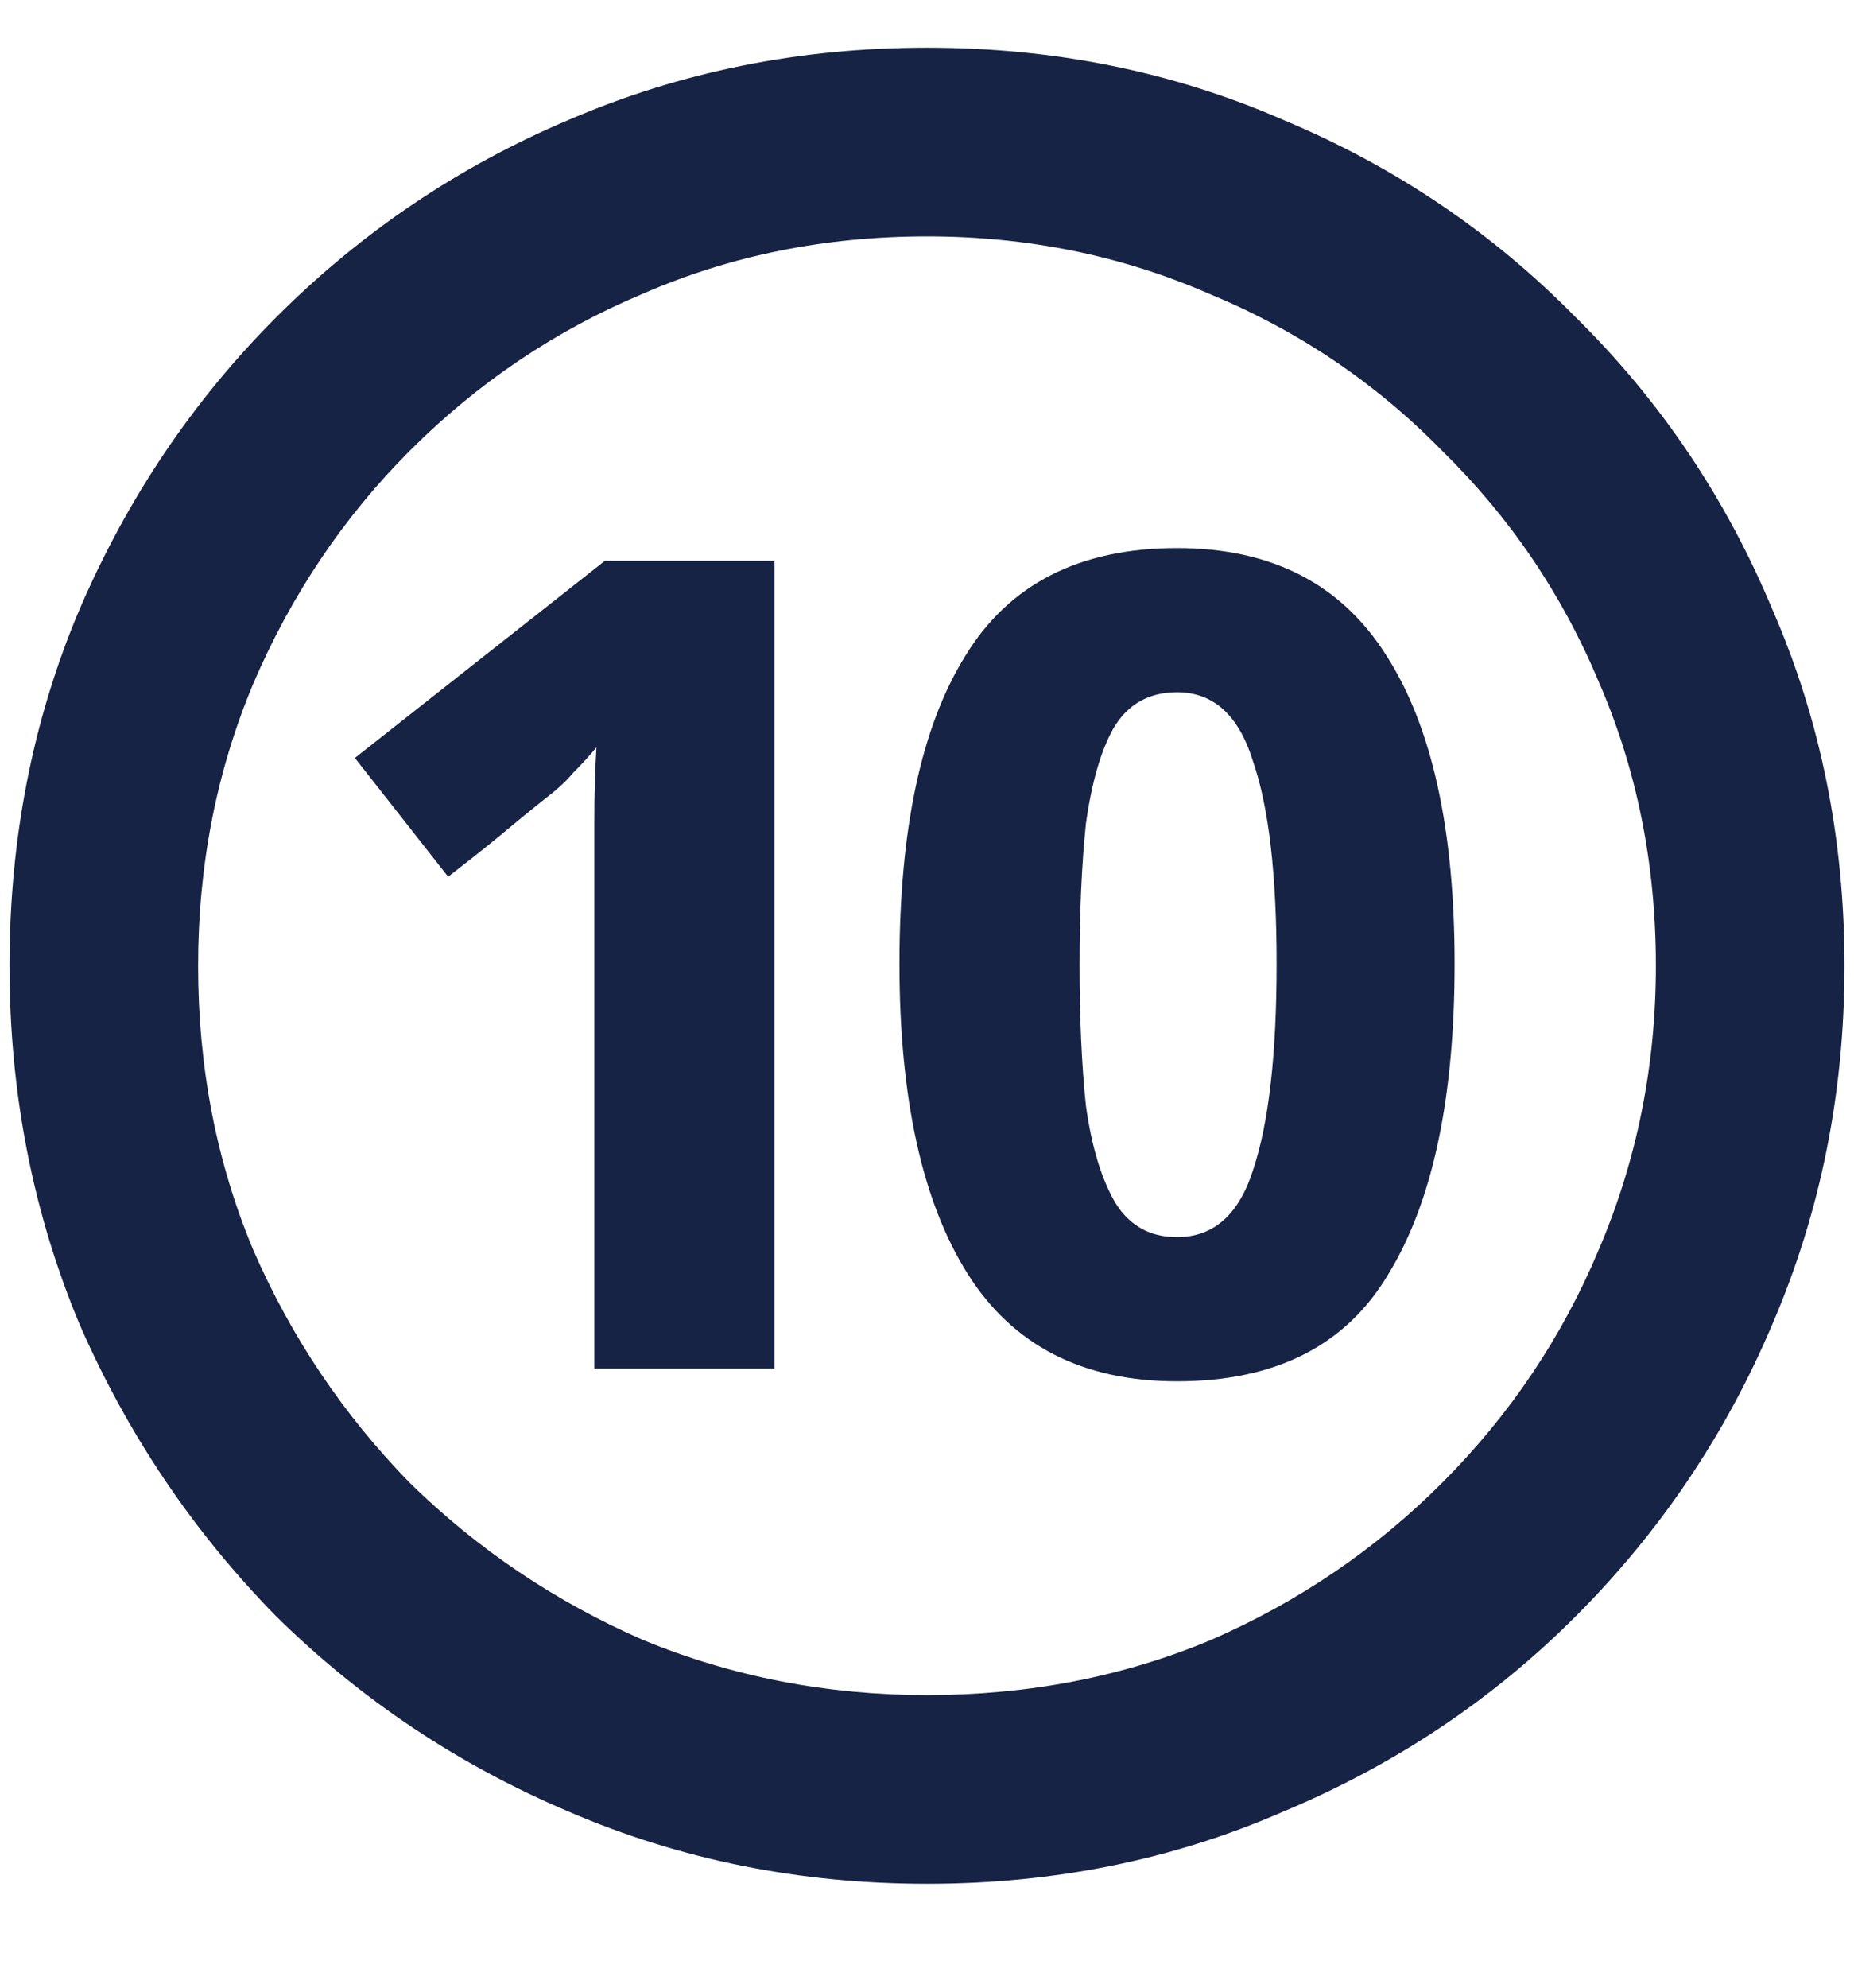 <svg width="14" height="15" viewBox="0 0 14 15" fill="none" xmlns="http://www.w3.org/2000/svg">
<path d="M8.888 10.424C8.173 10.424 7.645 10.152 7.304 9.608C6.963 9.064 6.792 8.285 6.792 7.272C6.792 6.259 6.957 5.485 7.288 4.952C7.619 4.408 8.152 4.136 8.888 4.136C9.603 4.136 10.131 4.408 10.472 4.952C10.813 5.485 10.984 6.259 10.984 7.272C10.984 8.285 10.819 9.064 10.488 9.608C10.168 10.152 9.635 10.424 8.888 10.424ZM4.488 10.328V6.616C4.488 6.531 4.488 6.392 4.488 6.2C4.488 5.997 4.493 5.811 4.504 5.64C4.451 5.704 4.392 5.768 4.328 5.832C4.275 5.896 4.205 5.96 4.12 6.024C4.013 6.109 3.896 6.205 3.768 6.312C3.651 6.408 3.523 6.509 3.384 6.616L2.68 5.72L4.568 4.232H5.848V10.328H4.488ZM8.888 9.336C9.165 9.336 9.357 9.165 9.464 8.824C9.581 8.472 9.64 7.955 9.64 7.272C9.64 6.6 9.581 6.093 9.464 5.752C9.357 5.4 9.165 5.224 8.888 5.224C8.675 5.224 8.515 5.315 8.408 5.496C8.312 5.667 8.243 5.907 8.2 6.216C8.168 6.525 8.152 6.883 8.152 7.288C8.152 7.683 8.168 8.035 8.2 8.344C8.243 8.653 8.317 8.899 8.424 9.08C8.531 9.251 8.685 9.336 8.888 9.336ZM7 14.216C6.04 14.216 5.139 14.035 4.296 13.672C3.464 13.32 2.728 12.829 2.088 12.2C1.459 11.56 0.963 10.824 0.6 9.992C0.248 9.149 0.072 8.248 0.072 7.288C0.072 6.328 0.248 5.432 0.6 4.6C0.963 3.757 1.459 3.021 2.088 2.392C2.728 1.752 3.464 1.256 4.296 0.904C5.139 0.541 6.04 0.36 7 0.36C7.96 0.36 8.856 0.541 9.688 0.904C10.531 1.256 11.267 1.752 11.896 2.392C12.536 3.021 13.032 3.757 13.384 4.6C13.747 5.432 13.928 6.328 13.928 7.288C13.928 8.248 13.747 9.149 13.384 9.992C13.032 10.824 12.536 11.56 11.896 12.2C11.267 12.829 10.531 13.32 9.688 13.672C8.856 14.035 7.96 14.216 7 14.216ZM7 12.792C7.768 12.792 8.483 12.653 9.144 12.376C9.805 12.088 10.387 11.693 10.888 11.192C11.4 10.68 11.795 10.093 12.072 9.432C12.36 8.76 12.504 8.045 12.504 7.288C12.504 6.52 12.36 5.805 12.072 5.144C11.795 4.483 11.4 3.901 10.888 3.4C10.387 2.888 9.8 2.493 9.128 2.216C8.467 1.928 7.757 1.784 7 1.784C6.232 1.784 5.517 1.928 4.856 2.216C4.195 2.493 3.608 2.888 3.096 3.4C2.595 3.901 2.2 4.488 1.912 5.16C1.635 5.821 1.496 6.531 1.496 7.288C1.496 8.056 1.635 8.771 1.912 9.432C2.2 10.093 2.595 10.68 3.096 11.192C3.608 11.693 4.195 12.088 4.856 12.376C5.528 12.653 6.243 12.792 7 12.792Z" fill="#172344"/>
</svg>
